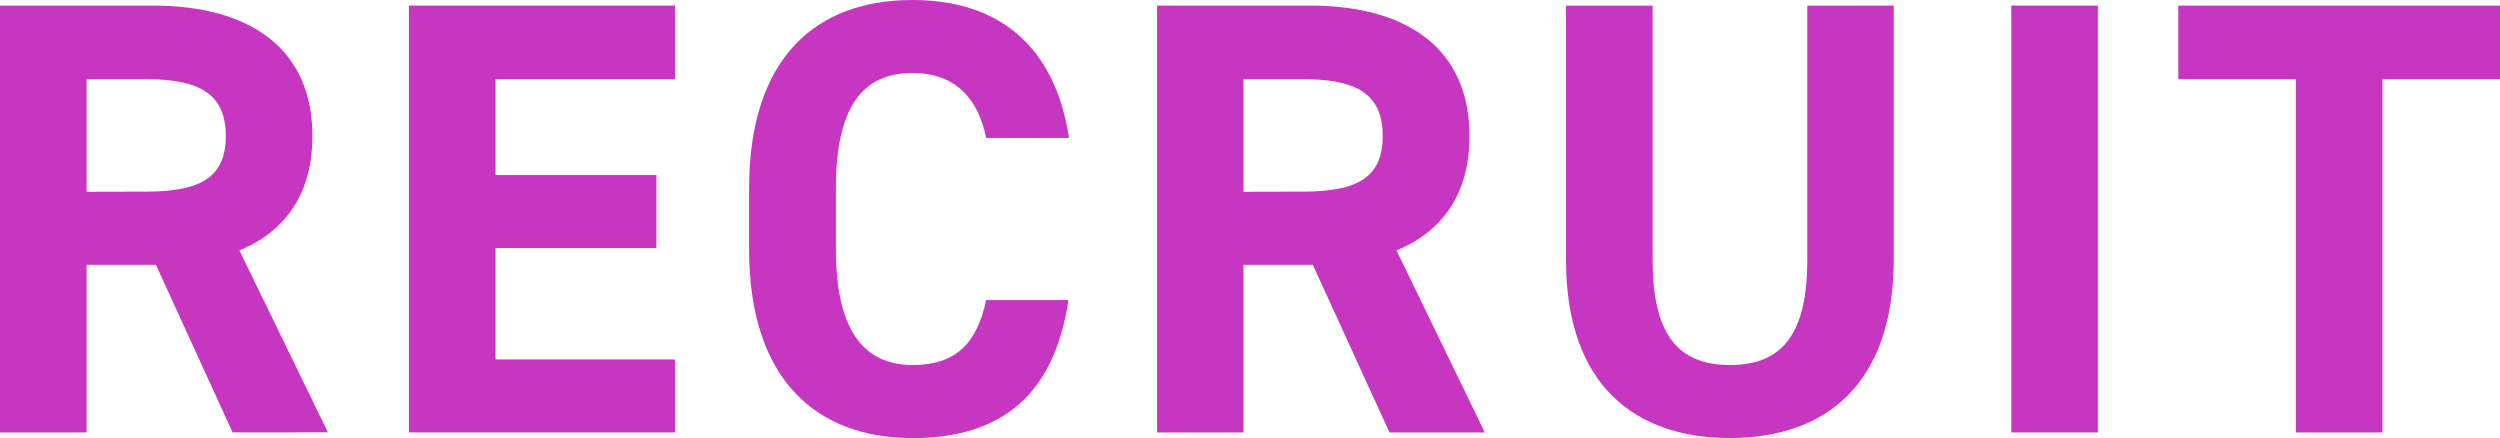 <svg xmlns="http://www.w3.org/2000/svg" viewBox="0 0 747.57 130.98"><defs><style>.cls-1{fill:#c736c1;}</style></defs><g id="レイヤー_2" data-name="レイヤー 2"><g id="アウトライン化"><path class="cls-1" d="M69.56,129.31,46.62,79.18H25.9v50.13H0V1.67H45.69c29.42,0,47.73,13.13,47.73,39,0,17.2-8,28.49-21.83,34.22l26.46,54.39Zm-26.27-72c15.35,0,24.23-3.33,24.23-16.65s-8.88-17-24.23-17H25.9V57.35Z"/><path class="cls-1" d="M201.83,1.67v22H148.18V52.35h48.1V74.18h-48.1v33.3h53.65v21.83H122.28V1.67Z"/><path class="cls-1" d="M294.89,41.25c-2.41-12-9.44-19.42-22-19.42-15,0-22.94,10.17-22.94,34.59V74.55c0,23.68,8,34.6,22.94,34.6,12.95,0,19.24-6.48,22-19.43h24.6C315.24,118.4,299.14,131,272.87,131,244.2,131,224,113.59,224,74.55V56.42C224,17,244.2,0,272.87,0c25.35,0,42.55,13.32,46.8,41.25Z"/><path class="cls-1" d="M415.5,129.31,392.56,79.18H371.84v50.13H346V1.67h45.69c29.41,0,47.73,13.13,47.73,39,0,17.2-8,28.49-21.83,34.22L444,129.31Zm-26.27-72c15.36,0,24.24-3.33,24.24-16.65s-8.88-17-24.24-17H371.84V57.35Z"/><path class="cls-1" d="M566.28,1.67V77.51c0,37.74-20.72,53.47-49,53.47s-49-15.73-49-53.28v-76h25.9v76c0,21.83,7.21,31.45,23.12,31.45s23.13-9.62,23.13-31.45v-76Z"/><path class="cls-1" d="M627.33,129.31h-25.9V1.67h25.9Z"/><path class="cls-1" d="M747.57,1.67v22H712.42V129.31h-25.9V23.68H651.37v-22Z"/></g></g></svg>